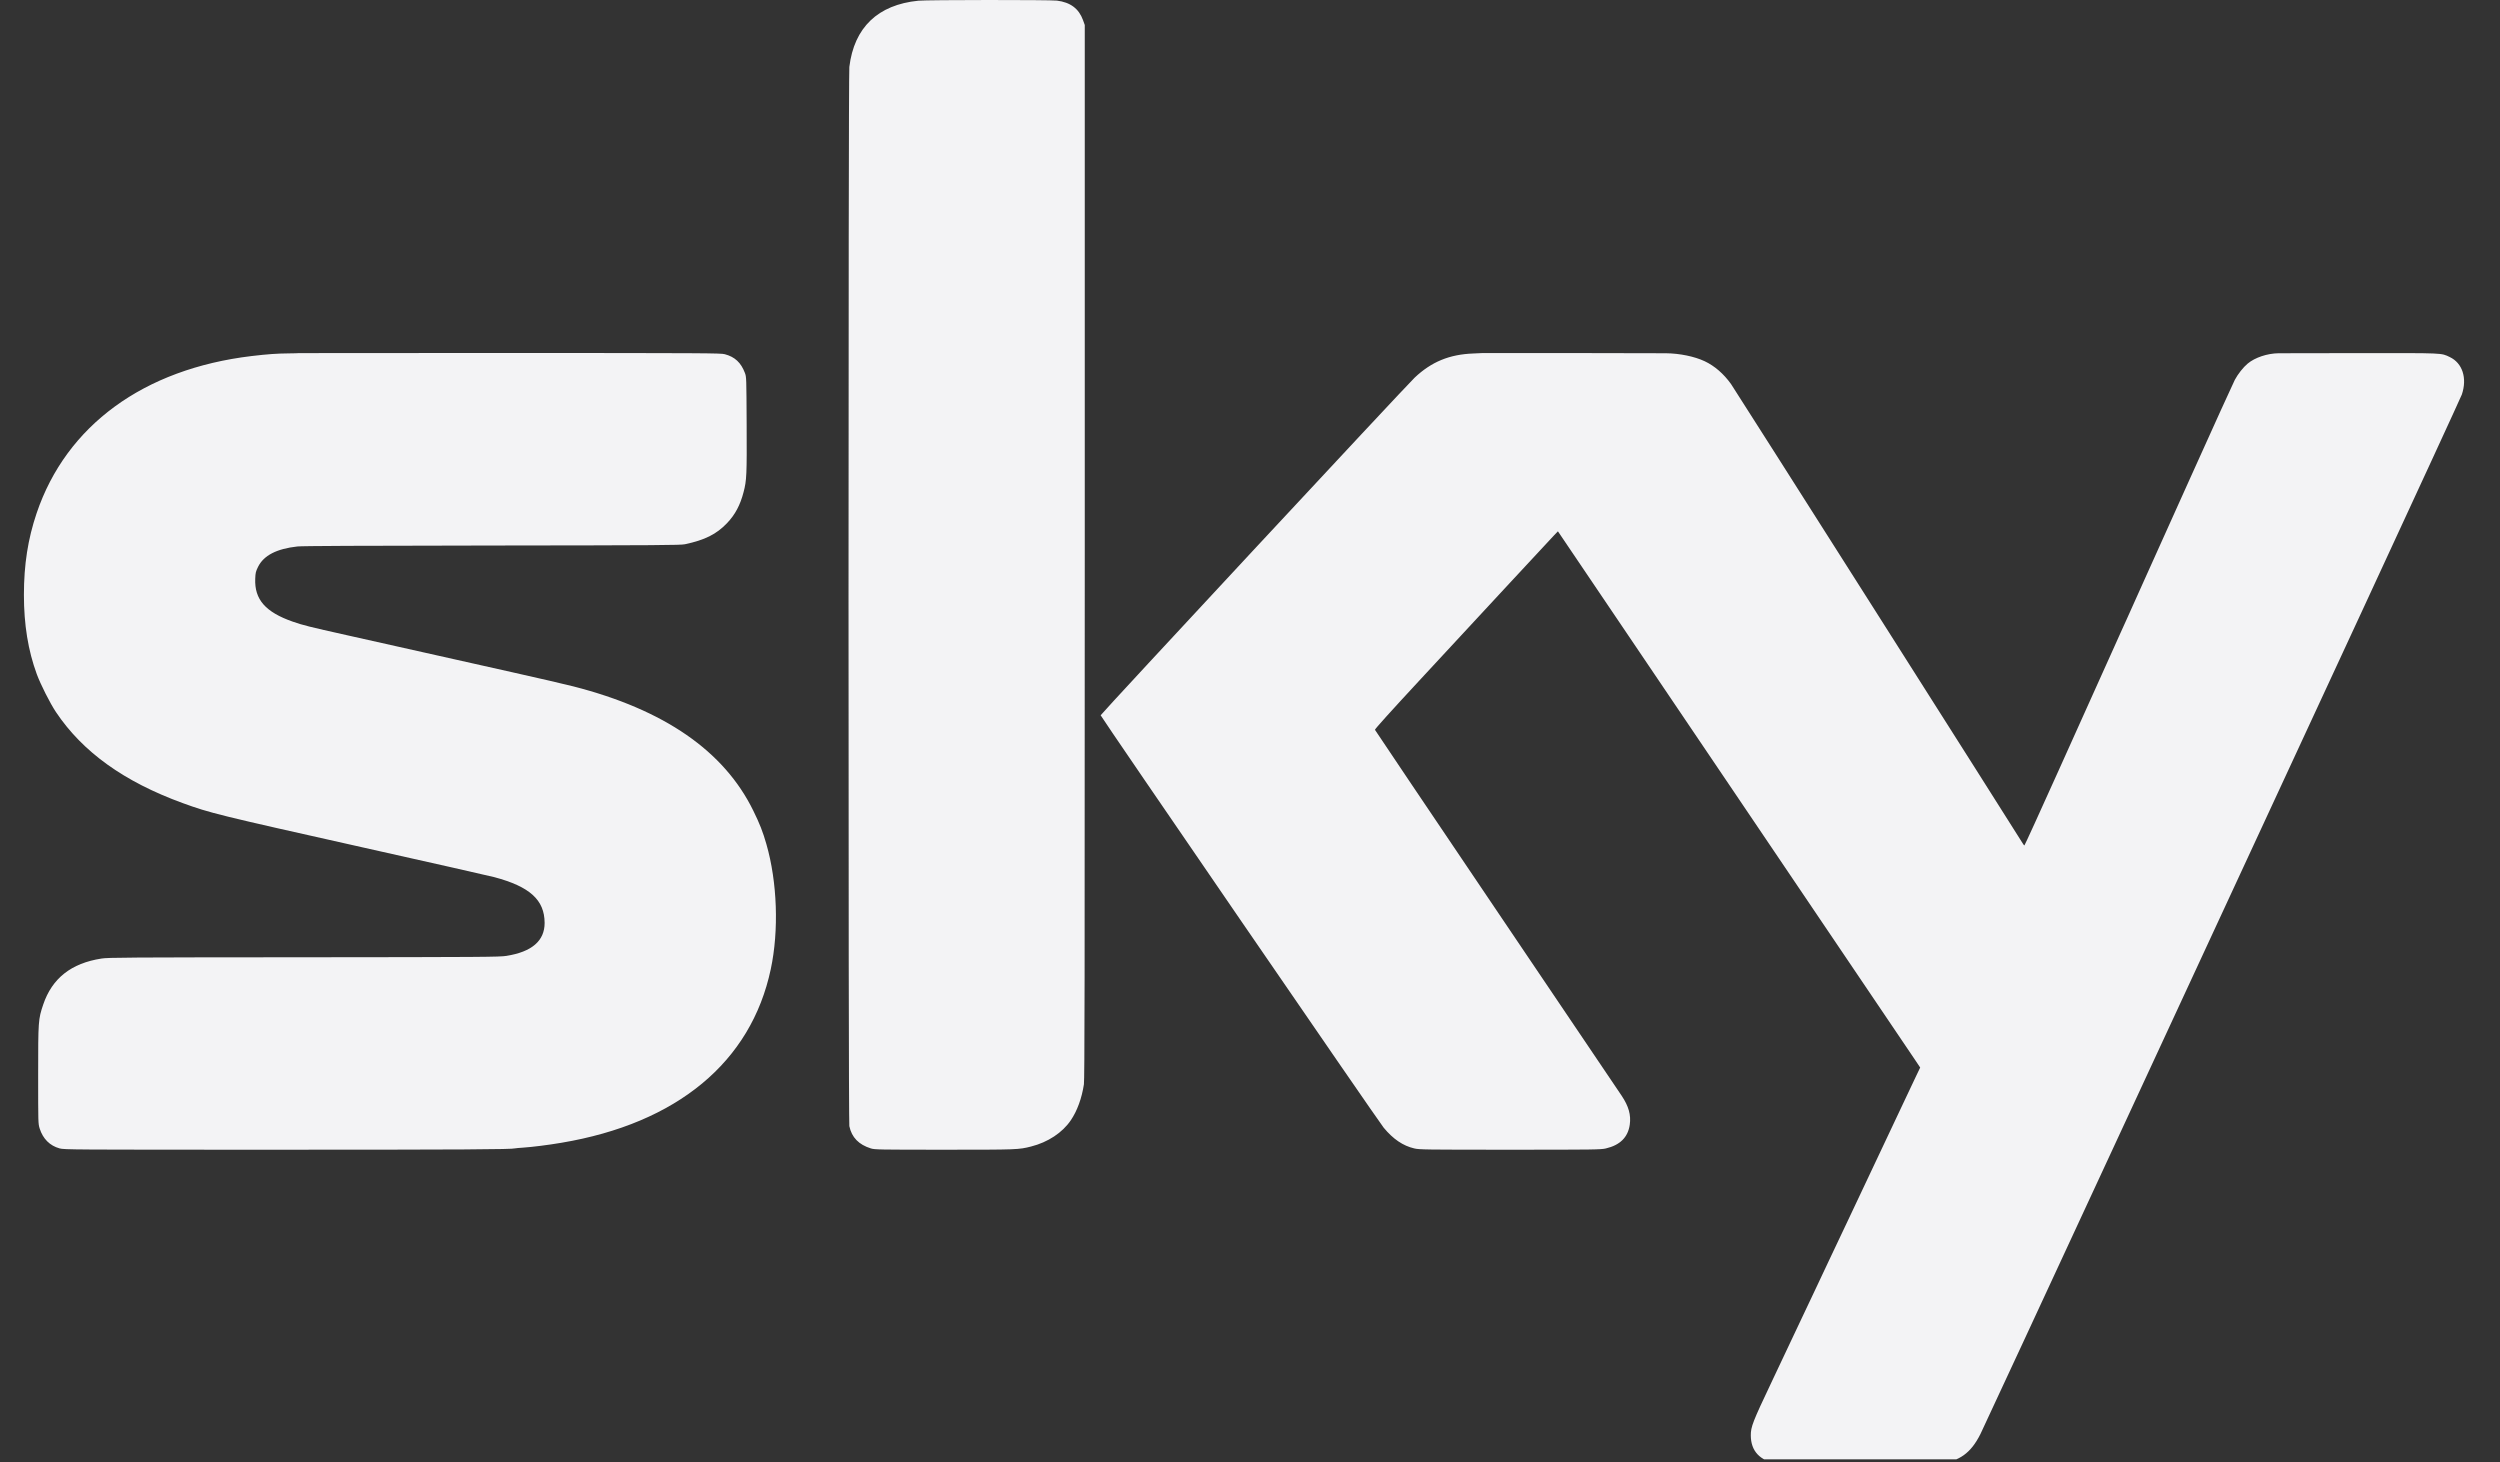 <svg xmlns="http://www.w3.org/2000/svg" width="53" height="31" viewBox="0 0 53 31" fill="none"><rect x="0" y="0" width="53" height="31" fill="#333333" stroke="none"/><g clip-path="url(#clip0_901_255)"><path fill-rule="evenodd" clip-rule="evenodd" d="M19.469 0.015C18.61 0.101 18.108 0.582 18.006 1.419C17.983 1.607 17.983 23.764 18.006 23.874C18.056 24.113 18.206 24.267 18.464 24.347C18.546 24.372 18.635 24.374 20.023 24.374C21.575 24.374 21.594 24.373 21.859 24.306C22.215 24.216 22.523 24.013 22.701 23.75C22.837 23.55 22.935 23.28 22.979 22.986C22.994 22.882 22.997 20.763 22.997 11.694V0.53L22.959 0.424C22.87 0.182 22.692 0.049 22.407 0.013C22.262 -0.005 19.655 -0.004 19.469 0.015ZM6.335 7.486C6.333 7.488 6.236 7.491 6.121 7.492C5.869 7.494 5.675 7.508 5.335 7.548C3.046 7.822 1.407 9.019 0.777 10.878C0.592 11.425 0.507 11.969 0.507 12.612C0.507 13.243 0.596 13.79 0.779 14.29C0.86 14.51 1.062 14.91 1.187 15.097C1.754 15.943 2.63 16.572 3.872 17.025C4.458 17.238 4.596 17.272 7.704 17.968C9.14 18.289 10.387 18.571 10.477 18.595C11.233 18.796 11.544 19.079 11.546 19.565C11.547 19.945 11.275 20.18 10.734 20.265C10.588 20.288 10.268 20.291 6.443 20.294C2.665 20.296 2.297 20.299 2.153 20.321C1.509 20.42 1.104 20.741 0.916 21.297C0.811 21.61 0.809 21.637 0.809 22.792C0.809 23.816 0.809 23.82 0.841 23.924C0.91 24.143 1.056 24.289 1.263 24.346C1.36 24.373 1.499 24.374 5.853 24.374C9.781 24.374 10.851 24.368 10.923 24.345C10.933 24.342 11.007 24.335 11.087 24.33C11.274 24.318 11.625 24.274 11.901 24.227C14.355 23.815 15.922 22.516 16.34 20.548C16.515 19.728 16.479 18.698 16.247 17.894C16.173 17.635 16.105 17.461 15.971 17.189C15.351 15.921 14.084 15.045 12.153 14.551C11.983 14.507 11.402 14.373 10.861 14.252C10.319 14.131 9.467 13.94 8.965 13.827C8.464 13.715 7.733 13.551 7.34 13.463C6.556 13.288 6.428 13.256 6.209 13.18C5.628 12.977 5.393 12.709 5.411 12.269C5.416 12.141 5.422 12.117 5.471 12.017C5.59 11.776 5.864 11.634 6.306 11.585C6.407 11.574 7.653 11.568 10.431 11.565C13.998 11.561 14.422 11.558 14.52 11.538C14.944 11.448 15.188 11.326 15.412 11.092C15.584 10.912 15.693 10.708 15.764 10.432C15.829 10.184 15.834 10.072 15.829 8.998C15.824 7.997 15.824 7.992 15.792 7.906C15.709 7.687 15.578 7.565 15.365 7.509C15.277 7.486 14.955 7.485 10.805 7.483C8.349 7.483 6.337 7.484 6.335 7.486ZM31.426 7.485C31.425 7.486 31.338 7.49 31.234 7.494C30.728 7.513 30.347 7.67 29.991 8.006C29.806 8.181 23.332 15.142 23.334 15.164C23.338 15.197 29.221 23.771 29.334 23.907C29.535 24.149 29.743 24.291 29.984 24.347C30.091 24.372 30.209 24.374 32.014 24.374C33.813 24.374 33.938 24.372 34.044 24.347C34.345 24.277 34.513 24.11 34.551 23.843C34.58 23.637 34.528 23.453 34.38 23.231C34.334 23.162 33.139 21.393 31.726 19.299C30.313 17.206 29.153 15.483 29.149 15.472C29.144 15.458 29.48 15.086 30.099 14.418C30.626 13.85 31.464 12.945 31.962 12.408C32.459 11.871 32.903 11.394 32.947 11.348L33.028 11.264L36.767 16.797C38.824 19.84 40.552 22.398 40.607 22.481L40.708 22.632L40.626 22.803C40.581 22.898 40.483 23.106 40.407 23.266C40.27 23.556 40.19 23.726 39.836 24.476C39.576 25.026 39.533 25.116 39.413 25.372C39.355 25.496 39.245 25.729 39.169 25.889C39.093 26.05 38.921 26.414 38.786 26.698C38.652 26.983 38.513 27.278 38.477 27.354C38.44 27.43 38.389 27.538 38.363 27.595C38.337 27.651 38.281 27.769 38.239 27.857C38.198 27.945 38.112 28.127 38.048 28.261C37.817 28.753 37.7 29 37.554 29.307C37.158 30.142 37.117 30.248 37.117 30.428C37.117 30.764 37.313 30.972 37.678 31.025C37.801 31.042 40.947 31.044 41.113 31.027C41.537 30.982 41.782 30.807 41.985 30.402C42.019 30.335 43.392 27.377 45.036 23.829C46.68 20.281 48.956 15.369 50.094 12.914C51.231 10.459 52.175 8.411 52.191 8.364C52.308 8.017 52.205 7.697 51.934 7.569C51.748 7.481 51.827 7.485 50.041 7.486C49.143 7.487 48.362 7.488 48.306 7.489C48.067 7.492 47.806 7.579 47.651 7.708C47.557 7.786 47.445 7.928 47.378 8.053C47.349 8.108 46.923 9.044 46.433 10.134C45.942 11.225 45.511 12.182 45.475 12.262C45.325 12.597 45.295 12.664 45.223 12.823C45.181 12.916 45.122 13.047 45.092 13.115C45.061 13.183 45.002 13.314 44.96 13.406C44.919 13.499 44.86 13.63 44.829 13.698C44.798 13.766 44.739 13.897 44.698 13.989C44.618 14.166 44.562 14.292 44.432 14.58C44.389 14.676 44.032 15.468 43.64 16.34C43.248 17.211 42.923 17.924 42.917 17.924C42.912 17.924 42.895 17.903 42.88 17.877C42.78 17.709 36.763 8.232 36.698 8.142C36.541 7.923 36.349 7.757 36.139 7.658C35.925 7.557 35.61 7.492 35.316 7.489C35.079 7.486 31.429 7.482 31.426 7.485Z" fill="#F3F3F5"></path></g><defs><clipPath id="clip0_901_255"><rect width="52.239" height="30.938" fill="white"></rect></clipPath></defs></svg>